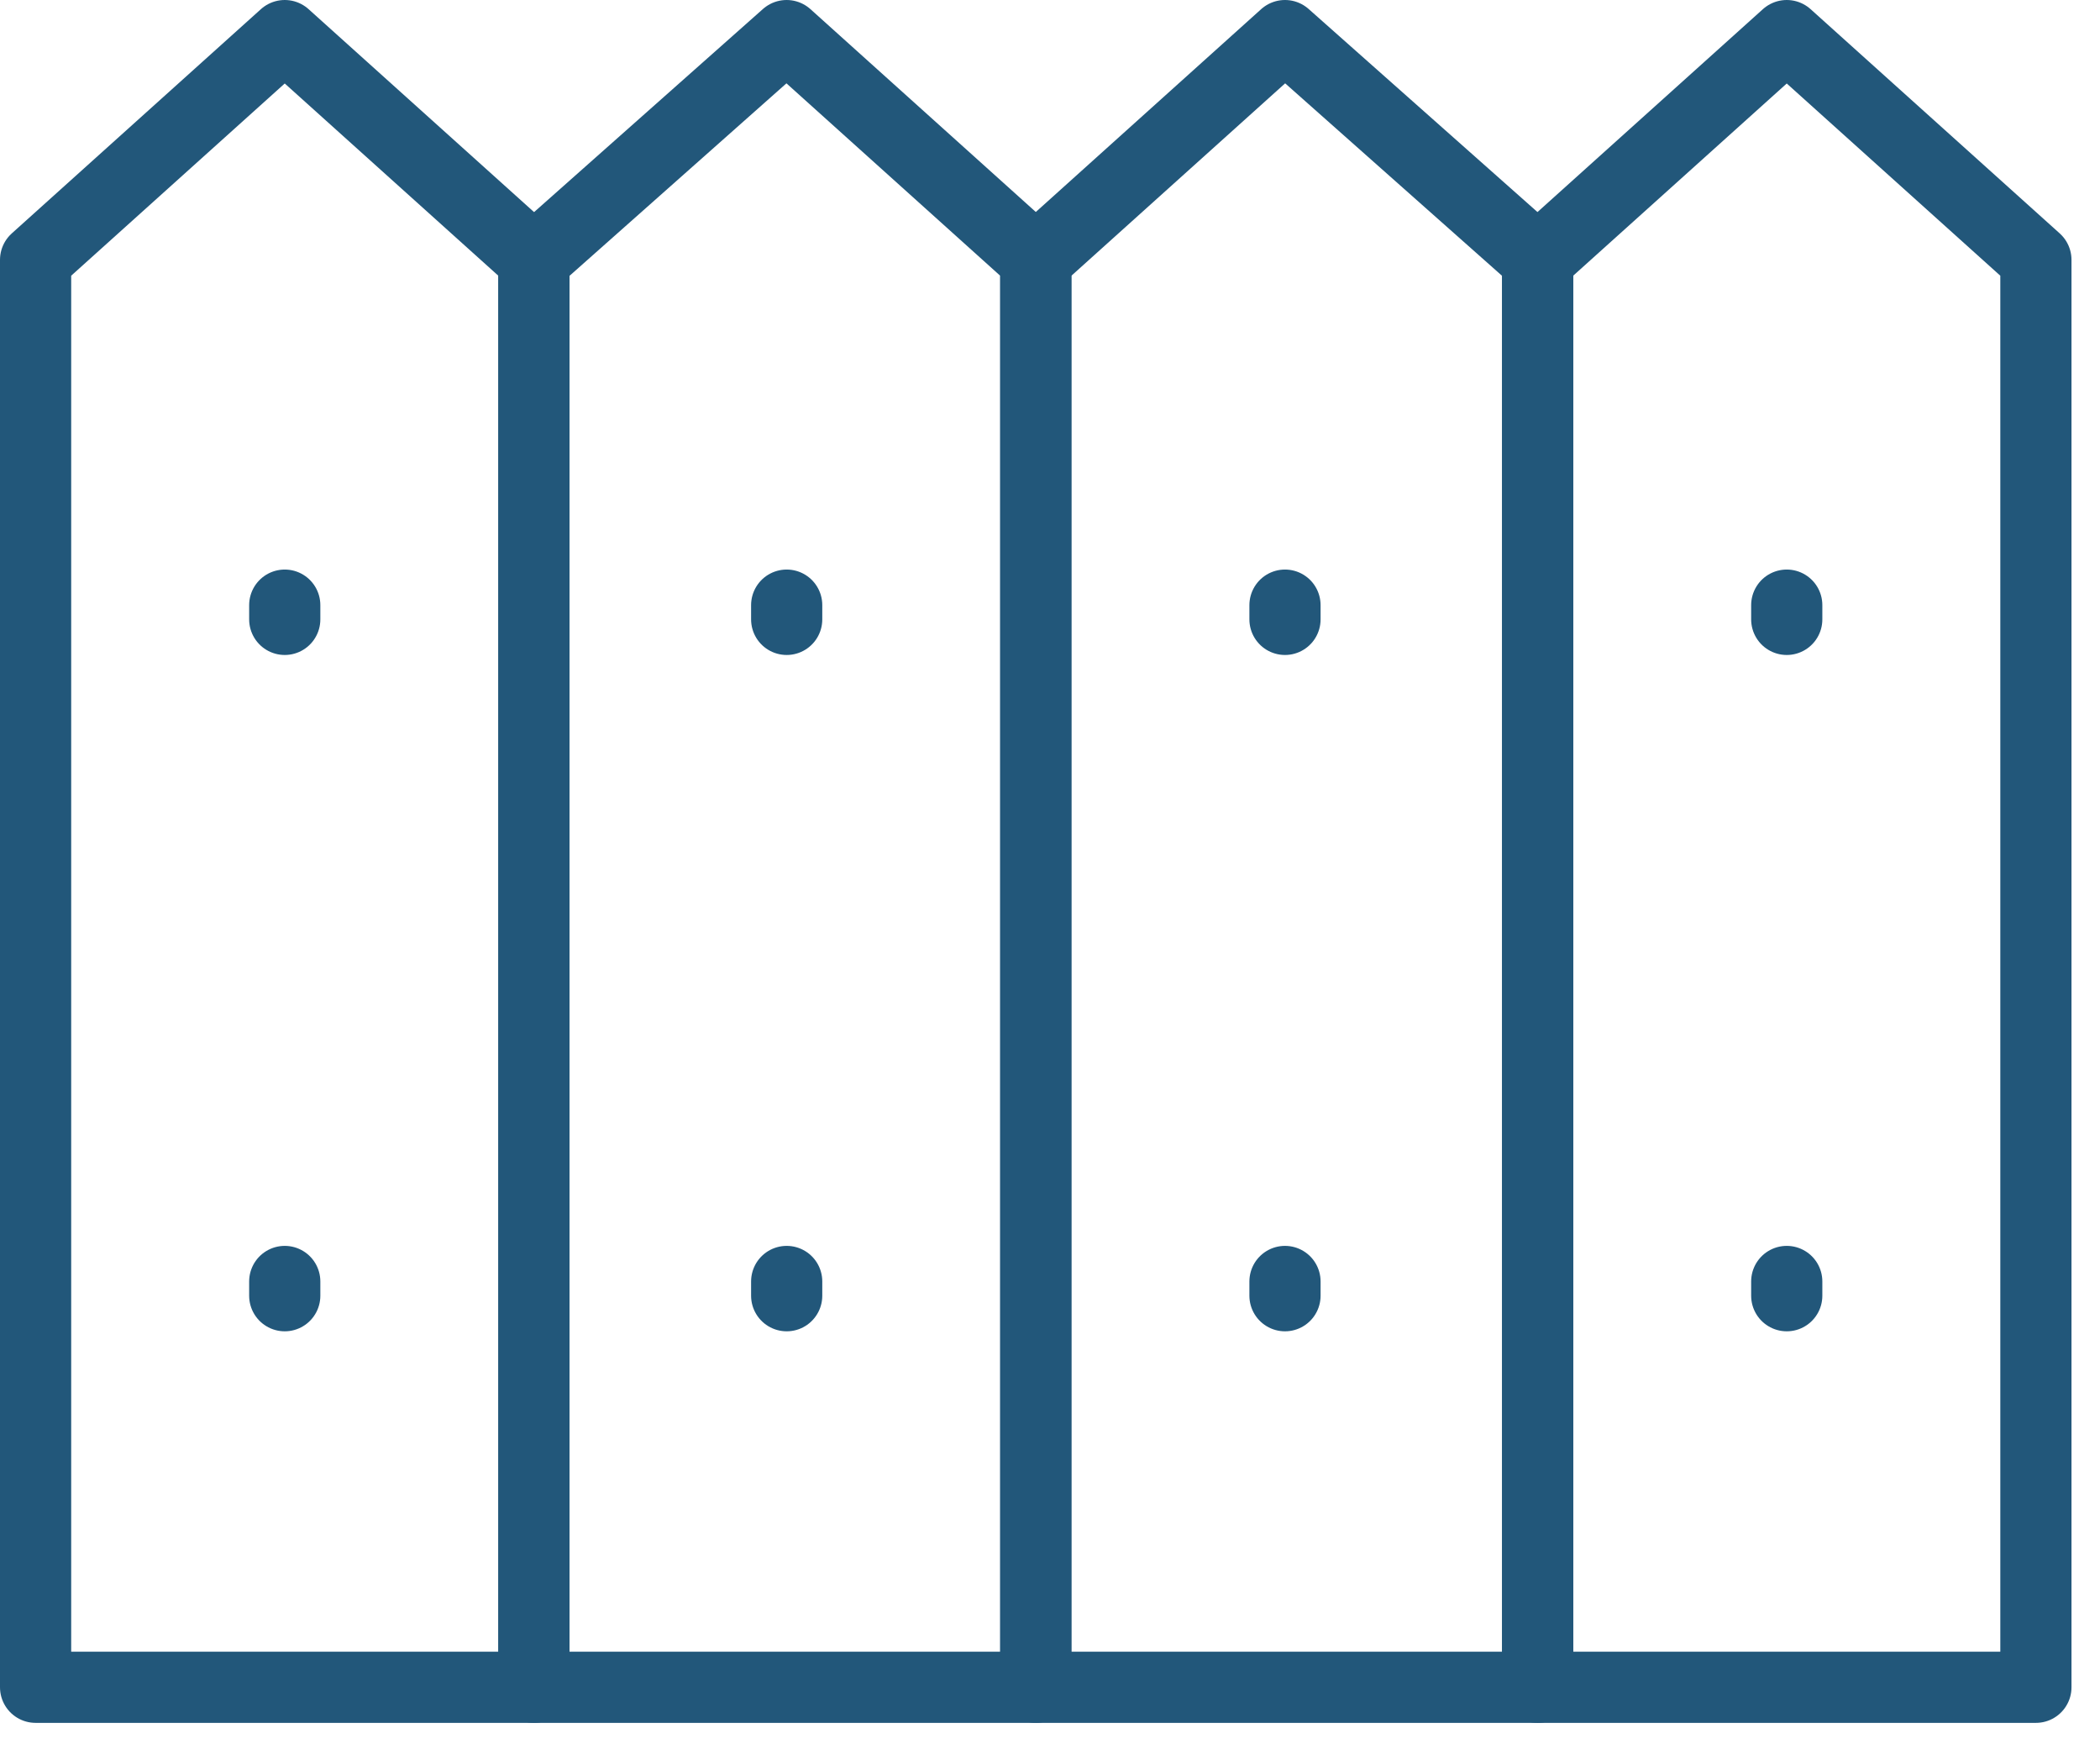 <?xml version="1.0" encoding="UTF-8"?> <svg xmlns="http://www.w3.org/2000/svg" width="59" height="49" viewBox="0 0 59 49" fill="none"> <path d="M15 47.4H1V7.3L8 1L15 7.3V47.4Z" stroke="#22577A" stroke-width="2" stroke-miterlimit="10" stroke-linecap="round" stroke-linejoin="round"></path> <path d="M29.1 47.4H15V7.3L22.1 1L29.1 7.3V47.4Z" stroke="#22577A" stroke-width="2" stroke-miterlimit="10" stroke-linecap="round" stroke-linejoin="round"></path> <path d="M8 17V17.4" stroke="#22577A" stroke-width="2" stroke-miterlimit="10" stroke-linecap="round" stroke-linejoin="round"></path> <path d="M22.102 17V17.4" stroke="#22577A" stroke-width="2" stroke-miterlimit="10" stroke-linecap="round" stroke-linejoin="round"></path> <path d="M8 36V36.4" stroke="#22577A" stroke-width="2" stroke-miterlimit="10" stroke-linecap="round" stroke-linejoin="round"></path> <path d="M22.102 36V36.4" stroke="#22577A" stroke-width="2" stroke-miterlimit="10" stroke-linecap="round" stroke-linejoin="round"></path> <path d="M43.202 47.4H29.102V7.3L36.102 1L43.202 7.3V47.4Z" stroke="#22577A" stroke-width="2" stroke-miterlimit="10" stroke-linecap="round" stroke-linejoin="round"></path> <path d="M57.199 47.4H43.199V7.3L50.199 1L57.199 7.3V47.4Z" stroke="#22577A" stroke-width="2" stroke-miterlimit="10" stroke-linecap="round" stroke-linejoin="round"></path> <path d="M36.102 17V17.4" stroke="#22577A" stroke-width="2" stroke-miterlimit="10" stroke-linecap="round" stroke-linejoin="round"></path> <path d="M50.199 17V17.4" stroke="#22577A" stroke-width="2" stroke-miterlimit="10" stroke-linecap="round" stroke-linejoin="round"></path> <path d="M36.102 36V36.4" stroke="#22577A" stroke-width="2" stroke-miterlimit="10" stroke-linecap="round" stroke-linejoin="round"></path> <path d="M50.199 36V36.4" stroke="#22577A" stroke-width="2" stroke-miterlimit="10" stroke-linecap="round" stroke-linejoin="round"></path> </svg> 